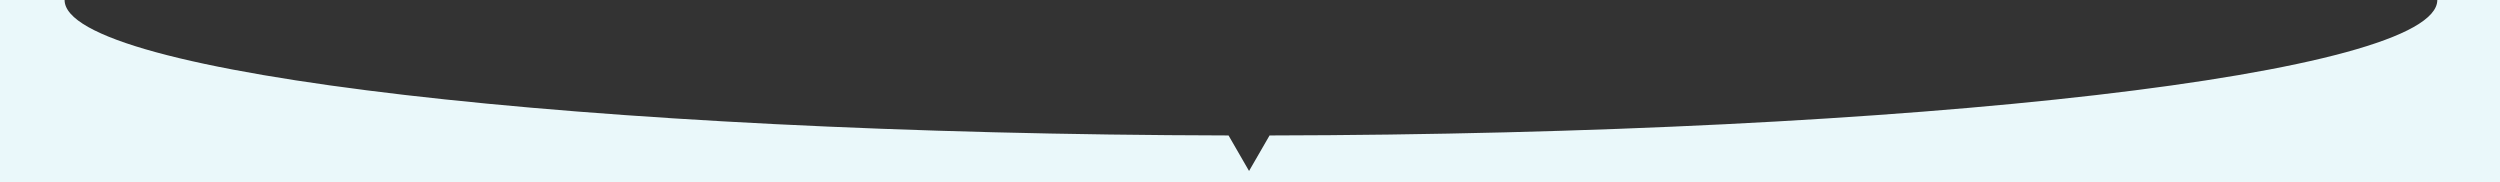 <?xml version="1.0" encoding="UTF-8"?> <svg xmlns="http://www.w3.org/2000/svg" width="1316" height="96" viewBox="0 0 1316 96" fill="none"><rect x="0" y="0" width="1316" height="96" fill="#333333" stroke="none"/> <path fill-rule="evenodd" clip-rule="evenodd" d="M668.293 71.306L657.5 90L646.705 71.302C307.246 70.584 34 38.936 34 0H0V96H1316V0H1283C1283 39.012 1008.68 70.708 668.293 71.306Z" fill="#EAF8FA"></path> </svg> 